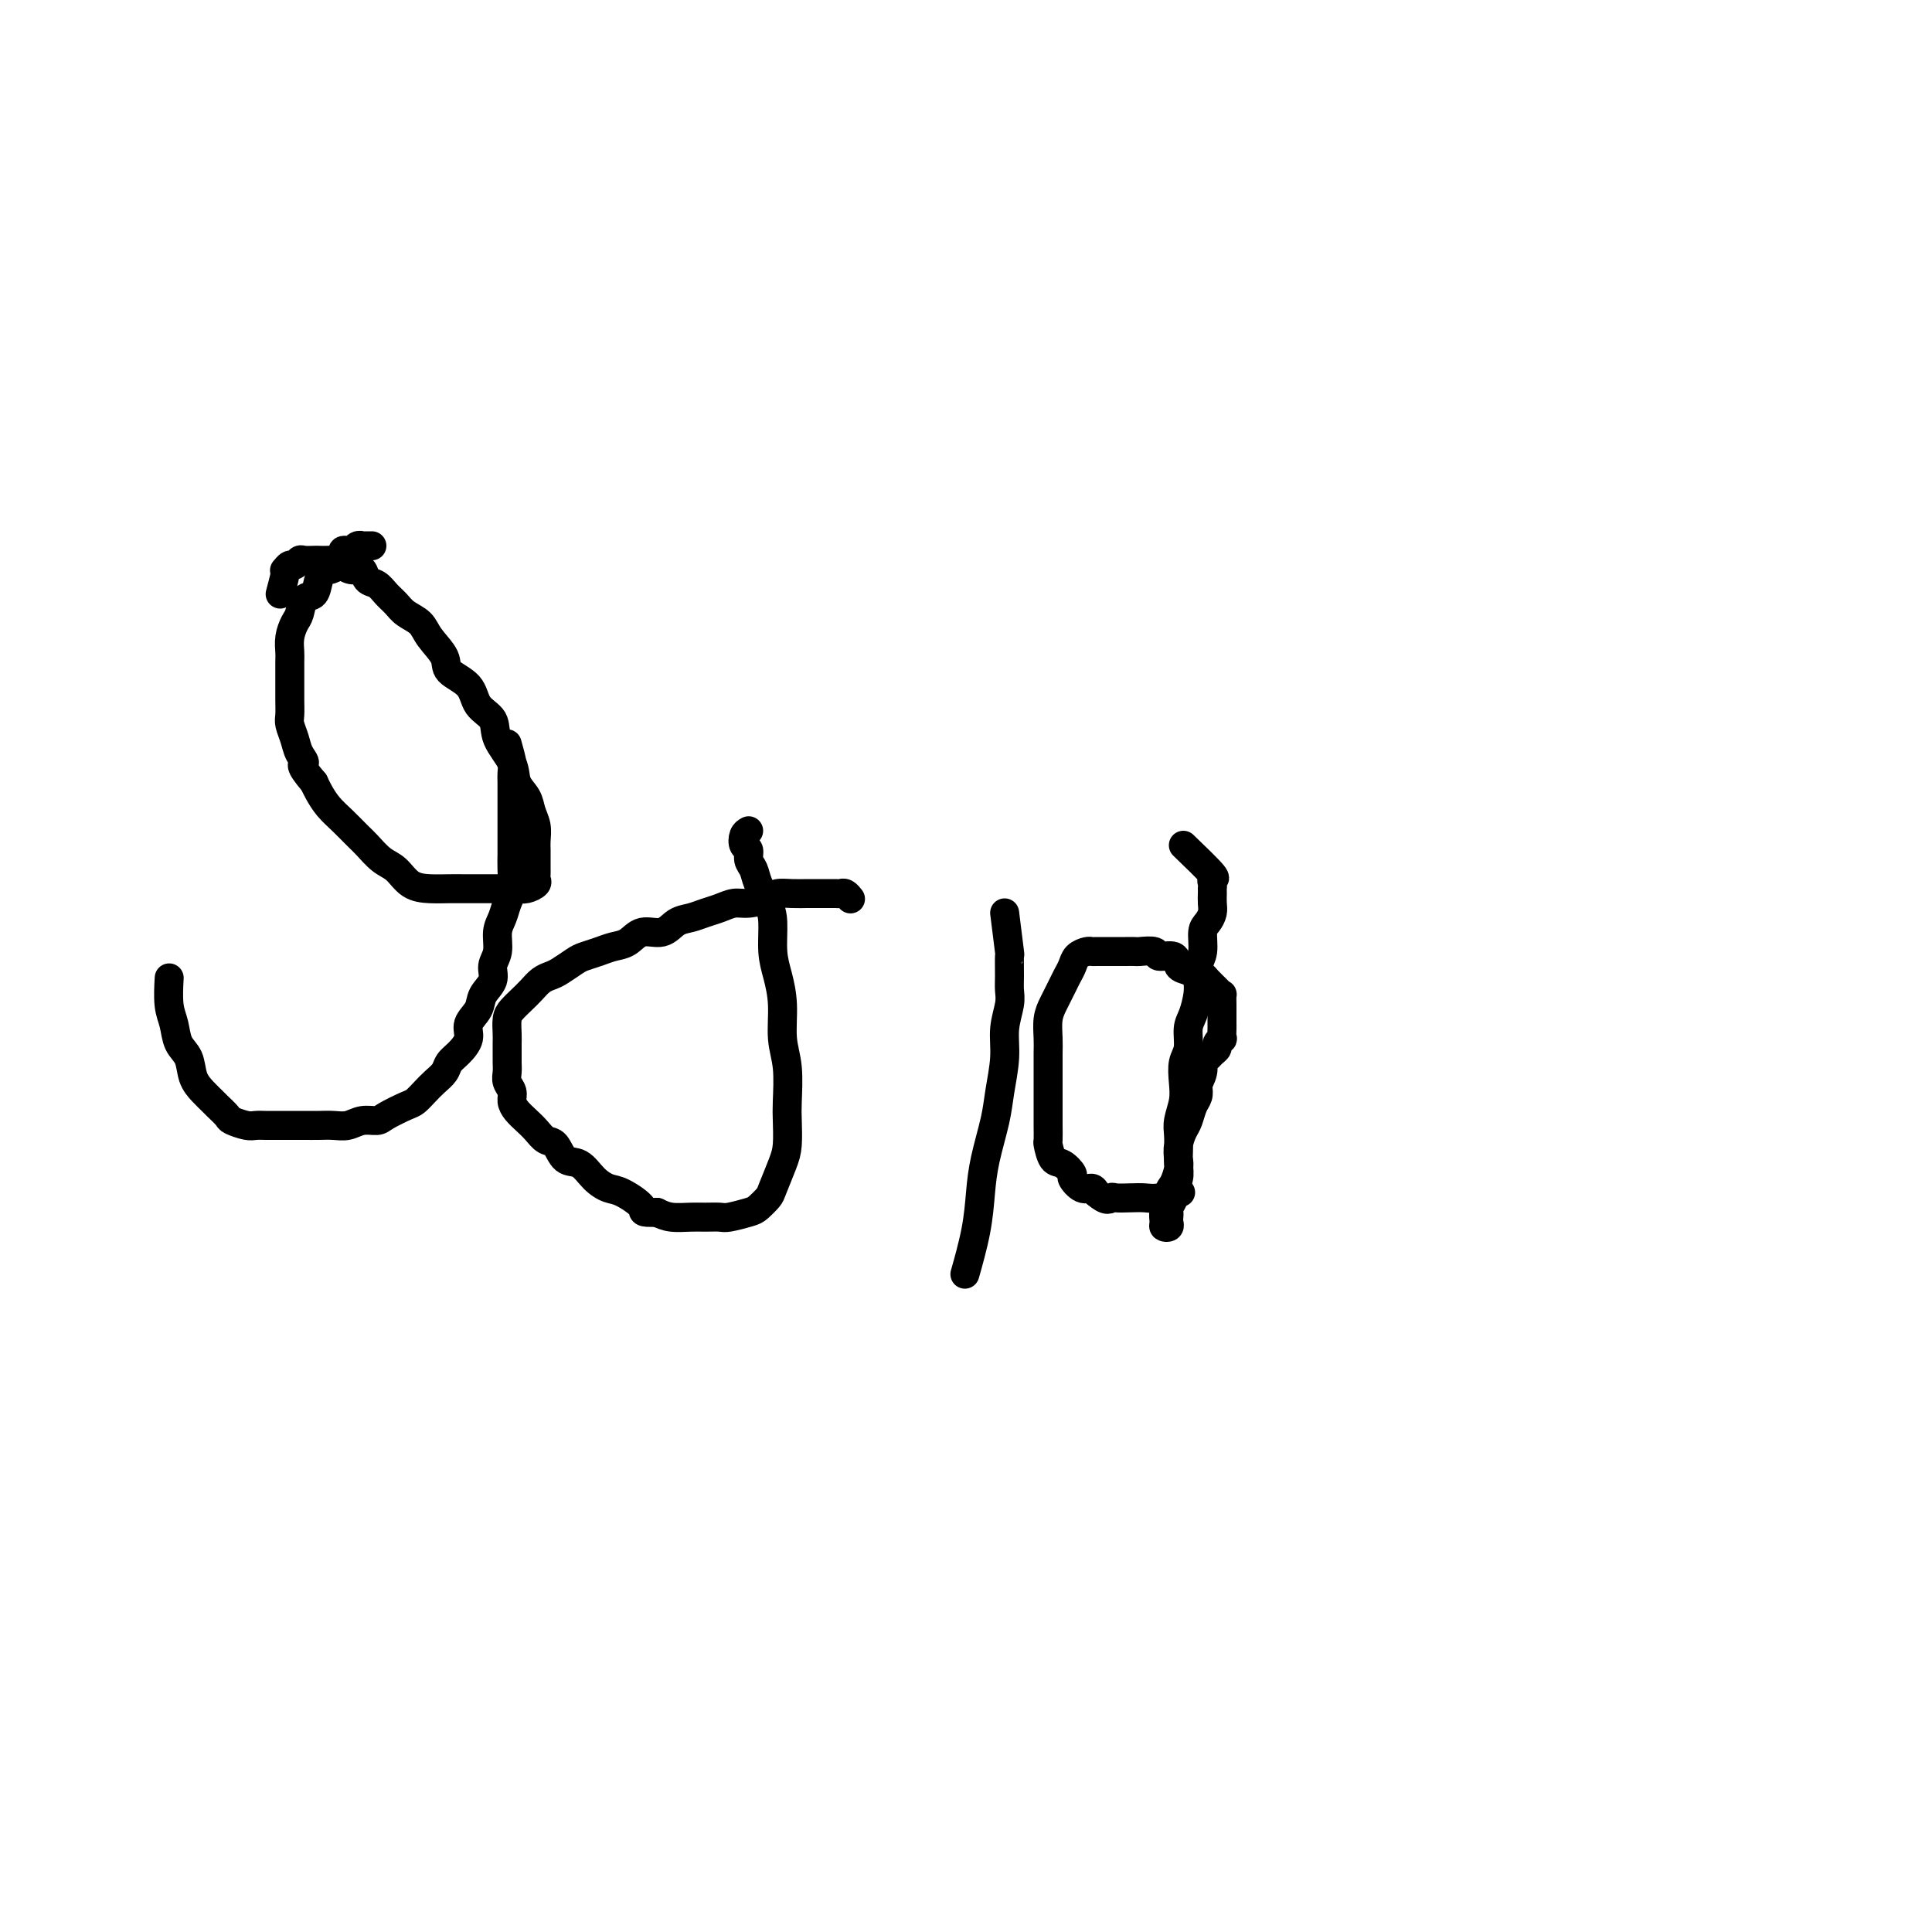 <svg viewBox='0 0 400 400' version='1.1' xmlns='http://www.w3.org/2000/svg' xmlns:xlink='http://www.w3.org/1999/xlink'><g fill='none' stroke='#000000' stroke-width='6' stroke-linecap='round' stroke-linejoin='round'><path d='M58,123c0.416,-1.569 0.832,-3.137 1,-4c0.168,-0.863 0.087,-1.020 0,-1c-0.087,0.020 -0.179,0.215 0,0c0.179,-0.215 0.629,-0.842 1,-1c0.371,-0.158 0.662,0.154 1,0c0.338,-0.154 0.723,-0.773 1,-1c0.277,-0.227 0.445,-0.062 1,0c0.555,0.062 1.496,0.019 2,0c0.504,-0.019 0.572,-0.015 1,0c0.428,0.015 1.218,0.041 2,0c0.782,-0.041 1.557,-0.148 2,0c0.443,0.148 0.556,0.549 1,1c0.444,0.451 1.221,0.950 2,1c0.779,0.050 1.560,-0.349 2,0c0.440,0.349 0.539,1.444 1,2c0.461,0.556 1.282,0.571 2,1c0.718,0.429 1.332,1.272 2,2c0.668,0.728 1.392,1.342 2,2c0.608,0.658 1.102,1.359 2,2c0.898,0.641 2.202,1.223 3,2c0.798,0.777 1.090,1.748 2,3c0.910,1.252 2.437,2.785 3,4c0.563,1.215 0.162,2.112 1,3c0.838,0.888 2.915,1.766 4,3c1.085,1.234 1.179,2.823 2,4c0.821,1.177 2.370,1.942 3,3c0.630,1.058 0.339,2.408 1,4c0.661,1.592 2.272,3.426 3,5c0.728,1.574 0.573,2.887 1,4c0.427,1.113 1.435,2.027 2,3c0.565,0.973 0.687,2.004 1,3c0.313,0.996 0.816,1.958 1,3c0.184,1.042 0.049,2.163 0,3c-0.049,0.837 -0.014,1.390 0,2c0.014,0.610 0.005,1.276 0,2c-0.005,0.724 -0.007,1.504 0,2c0.007,0.496 0.024,0.707 0,1c-0.024,0.293 -0.089,0.667 0,1c0.089,0.333 0.330,0.625 0,1c-0.330,0.375 -1.232,0.832 -2,1c-0.768,0.168 -1.402,0.045 -2,0c-0.598,-0.045 -1.159,-0.012 -2,0c-0.841,0.012 -1.960,0.004 -3,0c-1.040,-0.004 -2.000,-0.002 -3,0c-1.000,0.002 -2.038,0.005 -3,0c-0.962,-0.005 -1.846,-0.016 -3,0c-1.154,0.016 -2.578,0.061 -4,0c-1.422,-0.061 -2.841,-0.228 -4,-1c-1.159,-0.772 -2.056,-2.149 -3,-3c-0.944,-0.851 -1.933,-1.175 -3,-2c-1.067,-0.825 -2.212,-2.150 -3,-3c-0.788,-0.850 -1.219,-1.225 -2,-2c-0.781,-0.775 -1.910,-1.950 -3,-3c-1.090,-1.050 -2.140,-1.975 -3,-3c-0.860,-1.025 -1.532,-2.150 -2,-3c-0.468,-0.850 -0.734,-1.425 -1,-2'/><path d='M65,162c-3.498,-4.071 -2.244,-3.747 -2,-4c0.244,-0.253 -0.523,-1.082 -1,-2c-0.477,-0.918 -0.664,-1.927 -1,-3c-0.336,-1.073 -0.822,-2.212 -1,-3c-0.178,-0.788 -0.048,-1.226 0,-2c0.048,-0.774 0.013,-1.883 0,-3c-0.013,-1.117 -0.004,-2.241 0,-3c0.004,-0.759 0.004,-1.152 0,-2c-0.004,-0.848 -0.012,-2.151 0,-3c0.012,-0.849 0.044,-1.244 0,-2c-0.044,-0.756 -0.163,-1.875 0,-3c0.163,-1.125 0.607,-2.258 1,-3c0.393,-0.742 0.736,-1.092 1,-2c0.264,-0.908 0.451,-2.372 1,-3c0.549,-0.628 1.460,-0.419 2,-1c0.540,-0.581 0.709,-1.952 1,-3c0.291,-1.048 0.704,-1.773 1,-2c0.296,-0.227 0.475,0.044 1,0c0.525,-0.044 1.398,-0.403 2,-1c0.602,-0.597 0.935,-1.432 1,-2c0.065,-0.568 -0.136,-0.870 0,-1c0.136,-0.130 0.610,-0.087 1,0c0.390,0.087 0.696,0.220 1,0c0.304,-0.220 0.607,-0.791 1,-1c0.393,-0.209 0.876,-0.056 1,0c0.124,0.056 -0.111,0.015 0,0c0.111,-0.015 0.568,-0.004 1,0c0.432,0.004 0.838,0.001 1,0c0.162,-0.001 0.081,-0.001 0,0'/><path d='M105,154c0.423,1.495 0.845,2.991 1,4c0.155,1.009 0.041,1.532 0,2c-0.041,0.468 -0.011,0.881 0,2c0.011,1.119 0.003,2.942 0,4c-0.003,1.058 -0.001,1.349 0,2c0.001,0.651 0.001,1.662 0,3c-0.001,1.338 -0.003,3.005 0,4c0.003,0.995 0.012,1.320 0,2c-0.012,0.680 -0.046,1.717 0,3c0.046,1.283 0.171,2.812 0,4c-0.171,1.188 -0.639,2.036 -1,3c-0.361,0.964 -0.617,2.043 -1,3c-0.383,0.957 -0.894,1.792 -1,3c-0.106,1.208 0.194,2.788 0,4c-0.194,1.212 -0.883,2.057 -1,3c-0.117,0.943 0.338,1.985 0,3c-0.338,1.015 -1.469,2.005 -2,3c-0.531,0.995 -0.461,1.996 -1,3c-0.539,1.004 -1.688,2.012 -2,3c-0.312,0.988 0.212,1.955 0,3c-0.212,1.045 -1.159,2.166 -2,3c-0.841,0.834 -1.577,1.379 -2,2c-0.423,0.621 -0.534,1.317 -1,2c-0.466,0.683 -1.287,1.352 -2,2c-0.713,0.648 -1.317,1.274 -2,2c-0.683,0.726 -1.446,1.553 -2,2c-0.554,0.447 -0.900,0.516 -2,1c-1.100,0.484 -2.955,1.384 -4,2c-1.045,0.616 -1.280,0.950 -2,1c-0.720,0.050 -1.925,-0.183 -3,0c-1.075,0.183 -2.020,0.781 -3,1c-0.980,0.219 -1.995,0.059 -3,0c-1.005,-0.059 -1.998,-0.016 -3,0c-1.002,0.016 -2.012,0.004 -3,0c-0.988,-0.004 -1.954,-0.000 -3,0c-1.046,0.000 -2.172,-0.003 -3,0c-0.828,0.003 -1.358,0.013 -2,0c-0.642,-0.013 -1.394,-0.049 -2,0c-0.606,0.049 -1.065,0.183 -2,0c-0.935,-0.183 -2.347,-0.681 -3,-1c-0.653,-0.319 -0.546,-0.457 -1,-1c-0.454,-0.543 -1.468,-1.489 -2,-2c-0.532,-0.511 -0.580,-0.586 -1,-1c-0.420,-0.414 -1.211,-1.167 -2,-2c-0.789,-0.833 -1.574,-1.746 -2,-3c-0.426,-1.254 -0.492,-2.848 -1,-4c-0.508,-1.152 -1.456,-1.861 -2,-3c-0.544,-1.139 -0.682,-2.707 -1,-4c-0.318,-1.293 -0.816,-2.310 -1,-4c-0.184,-1.690 -0.052,-4.054 0,-5c0.052,-0.946 0.026,-0.473 0,0'/><path d='M155,172c-0.390,0.213 -0.781,0.427 -1,1c-0.219,0.573 -0.267,1.507 0,2c0.267,0.493 0.849,0.547 1,1c0.151,0.453 -0.127,1.305 0,2c0.127,0.695 0.660,1.235 1,2c0.340,0.765 0.486,1.757 1,3c0.514,1.243 1.396,2.738 2,4c0.604,1.262 0.931,2.290 1,4c0.069,1.710 -0.121,4.103 0,6c0.121,1.897 0.554,3.299 1,5c0.446,1.701 0.904,3.703 1,6c0.096,2.297 -0.170,4.891 0,7c0.170,2.109 0.776,3.735 1,6c0.224,2.265 0.067,5.171 0,7c-0.067,1.829 -0.044,2.583 0,4c0.044,1.417 0.111,3.497 0,5c-0.111,1.503 -0.398,2.430 -1,4c-0.602,1.570 -1.520,3.783 -2,5c-0.480,1.217 -0.522,1.436 -1,2c-0.478,0.564 -1.391,1.472 -2,2c-0.609,0.528 -0.913,0.677 -2,1c-1.087,0.323 -2.955,0.819 -4,1c-1.045,0.181 -1.266,0.046 -2,0c-0.734,-0.046 -1.980,-0.002 -3,0c-1.020,0.002 -1.813,-0.038 -3,0c-1.187,0.038 -2.768,0.154 -4,0c-1.232,-0.154 -2.116,-0.577 -3,-1'/><path d='M136,251c-3.724,0.099 -2.533,-0.152 -3,-1c-0.467,-0.848 -2.590,-2.291 -4,-3c-1.410,-0.709 -2.107,-0.684 -3,-1c-0.893,-0.316 -1.982,-0.973 -3,-2c-1.018,-1.027 -1.963,-2.425 -3,-3c-1.037,-0.575 -2.164,-0.328 -3,-1c-0.836,-0.672 -1.379,-2.263 -2,-3c-0.621,-0.737 -1.319,-0.620 -2,-1c-0.681,-0.380 -1.344,-1.256 -2,-2c-0.656,-0.744 -1.304,-1.354 -2,-2c-0.696,-0.646 -1.440,-1.328 -2,-2c-0.560,-0.672 -0.935,-1.335 -1,-2c-0.065,-0.665 0.179,-1.333 0,-2c-0.179,-0.667 -0.780,-1.334 -1,-2c-0.220,-0.666 -0.059,-1.332 0,-2c0.059,-0.668 0.015,-1.337 0,-2c-0.015,-0.663 -0.002,-1.318 0,-2c0.002,-0.682 -0.008,-1.390 0,-2c0.008,-0.610 0.032,-1.122 0,-2c-0.032,-0.878 -0.122,-2.123 0,-3c0.122,-0.877 0.456,-1.387 1,-2c0.544,-0.613 1.299,-1.329 2,-2c0.701,-0.671 1.346,-1.297 2,-2c0.654,-0.703 1.315,-1.484 2,-2c0.685,-0.516 1.394,-0.768 2,-1c0.606,-0.232 1.110,-0.444 2,-1c0.890,-0.556 2.167,-1.457 3,-2c0.833,-0.543 1.222,-0.728 2,-1c0.778,-0.272 1.944,-0.631 3,-1c1.056,-0.369 2.001,-0.747 3,-1c0.999,-0.253 2.052,-0.382 3,-1c0.948,-0.618 1.790,-1.724 3,-2c1.210,-0.276 2.788,0.277 4,0c1.212,-0.277 2.057,-1.385 3,-2c0.943,-0.615 1.983,-0.739 3,-1c1.017,-0.261 2.009,-0.661 3,-1c0.991,-0.339 1.980,-0.616 3,-1c1.020,-0.384 2.071,-0.873 3,-1c0.929,-0.127 1.734,0.110 3,0c1.266,-0.110 2.992,-0.565 4,-1c1.008,-0.435 1.299,-0.849 2,-1c0.701,-0.151 1.813,-0.041 3,0c1.187,0.041 2.451,0.011 3,0c0.549,-0.011 0.385,-0.004 1,0c0.615,0.004 2.011,0.005 3,0c0.989,-0.005 1.572,-0.015 2,0c0.428,0.015 0.702,0.056 1,0c0.298,-0.056 0.619,-0.207 1,0c0.381,0.207 0.823,0.774 1,1c0.177,0.226 0.088,0.113 0,0'/><path d='M208,189c0.423,3.369 0.847,6.738 1,8c0.153,1.262 0.037,0.415 0,1c-0.037,0.585 0.005,2.600 0,4c-0.005,1.400 -0.057,2.183 0,3c0.057,0.817 0.224,1.667 0,3c-0.224,1.333 -0.837,3.149 -1,5c-0.163,1.851 0.125,3.738 0,6c-0.125,2.262 -0.662,4.898 -1,7c-0.338,2.102 -0.476,3.671 -1,6c-0.524,2.329 -1.433,5.417 -2,8c-0.567,2.583 -0.791,4.661 -1,7c-0.209,2.339 -0.402,4.937 -1,8c-0.598,3.063 -1.599,6.589 -2,8c-0.401,1.411 -0.200,0.705 0,0'/><path d='M245,175c2.536,2.445 5.072,4.889 6,6c0.928,1.111 0.249,0.888 0,1c-0.249,0.112 -0.067,0.558 0,1c0.067,0.442 0.019,0.881 0,1c-0.019,0.119 -0.008,-0.081 0,0c0.008,0.081 0.012,0.442 0,1c-0.012,0.558 -0.041,1.311 0,2c0.041,0.689 0.151,1.314 0,2c-0.151,0.686 -0.562,1.433 -1,2c-0.438,0.567 -0.901,0.955 -1,2c-0.099,1.045 0.167,2.748 0,4c-0.167,1.252 -0.767,2.052 -1,3c-0.233,0.948 -0.100,2.043 0,3c0.100,0.957 0.167,1.778 0,3c-0.167,1.222 -0.567,2.847 -1,4c-0.433,1.153 -0.900,1.833 -1,3c-0.100,1.167 0.166,2.819 0,4c-0.166,1.181 -0.762,1.891 -1,3c-0.238,1.109 -0.116,2.618 0,4c0.116,1.382 0.227,2.638 0,4c-0.227,1.362 -0.792,2.830 -1,4c-0.208,1.170 -0.060,2.043 0,3c0.060,0.957 0.031,1.999 0,3c-0.031,1.001 -0.065,1.959 0,3c0.065,1.041 0.228,2.163 0,3c-0.228,0.837 -0.846,1.390 -1,2c-0.154,0.610 0.154,1.276 0,2c-0.154,0.724 -0.772,1.504 -1,2c-0.228,0.496 -0.065,0.708 0,1c0.065,0.292 0.032,0.665 0,1c-0.032,0.335 -0.062,0.633 0,1c0.062,0.367 0.217,0.805 0,1c-0.217,0.195 -0.805,0.147 -1,0c-0.195,-0.147 0.003,-0.394 0,-1c-0.003,-0.606 -0.207,-1.570 0,-2c0.207,-0.430 0.826,-0.327 1,-1c0.174,-0.673 -0.098,-2.122 0,-3c0.098,-0.878 0.565,-1.184 1,-2c0.435,-0.816 0.838,-2.143 1,-3c0.162,-0.857 0.085,-1.245 0,-2c-0.085,-0.755 -0.177,-1.879 0,-3c0.177,-1.121 0.622,-2.240 1,-3c0.378,-0.760 0.689,-1.163 1,-2c0.311,-0.837 0.622,-2.110 1,-3c0.378,-0.890 0.822,-1.397 1,-2c0.178,-0.603 0.089,-1.301 0,-2'/><path d='M248,225c0.864,-4.621 0.024,-1.672 0,-1c-0.024,0.672 0.768,-0.933 1,-2c0.232,-1.067 -0.097,-1.595 0,-2c0.097,-0.405 0.618,-0.687 1,-1c0.382,-0.313 0.624,-0.656 1,-1c0.376,-0.344 0.885,-0.687 1,-1c0.115,-0.313 -0.165,-0.595 0,-1c0.165,-0.405 0.776,-0.934 1,-1c0.224,-0.066 0.060,0.332 0,0c-0.060,-0.332 -0.016,-1.395 0,-2c0.016,-0.605 0.004,-0.754 0,-1c-0.004,-0.246 -0.001,-0.589 0,-1c0.001,-0.411 0.000,-0.888 0,-1c-0.000,-0.112 0.000,0.142 0,0c-0.000,-0.142 -0.002,-0.681 0,-1c0.002,-0.319 0.008,-0.418 0,-1c-0.008,-0.582 -0.030,-1.649 0,-2c0.030,-0.351 0.111,0.012 0,0c-0.111,-0.012 -0.413,-0.399 -1,-1c-0.587,-0.601 -1.457,-1.417 -2,-2c-0.543,-0.583 -0.759,-0.935 -1,-1c-0.241,-0.065 -0.506,0.155 -1,0c-0.494,-0.155 -1.215,-0.686 -2,-1c-0.785,-0.314 -1.633,-0.410 -2,-1c-0.367,-0.590 -0.254,-1.675 -1,-2c-0.746,-0.325 -2.350,0.109 -3,0c-0.650,-0.109 -0.344,-0.761 -1,-1c-0.656,-0.239 -2.274,-0.064 -3,0c-0.726,0.064 -0.561,0.017 -1,0c-0.439,-0.017 -1.483,-0.005 -2,0c-0.517,0.005 -0.506,0.001 -1,0c-0.494,-0.001 -1.493,-0.001 -2,0c-0.507,0.001 -0.521,0.002 -1,0c-0.479,-0.002 -1.424,-0.009 -2,0c-0.576,0.009 -0.784,0.033 -1,0c-0.216,-0.033 -0.439,-0.122 -1,0c-0.561,0.122 -1.460,0.455 -2,1c-0.540,0.545 -0.722,1.300 -1,2c-0.278,0.700 -0.653,1.344 -1,2c-0.347,0.656 -0.667,1.323 -1,2c-0.333,0.677 -0.678,1.364 -1,2c-0.322,0.636 -0.622,1.223 -1,2c-0.378,0.777 -0.833,1.745 -1,3c-0.167,1.255 -0.045,2.798 0,4c0.045,1.202 0.012,2.064 0,3c-0.012,0.936 -0.003,1.945 0,3c0.003,1.055 0.001,2.154 0,3c-0.001,0.846 -0.000,1.439 0,2c0.000,0.561 -0.001,1.090 0,2c0.001,0.910 0.002,2.202 0,3c-0.002,0.798 -0.009,1.102 0,2c0.009,0.898 0.035,2.391 0,3c-0.035,0.609 -0.130,0.333 0,1c0.130,0.667 0.485,2.278 1,3c0.515,0.722 1.188,0.557 2,1c0.812,0.443 1.762,1.494 2,2c0.238,0.506 -0.235,0.465 0,1c0.235,0.535 1.179,1.644 2,2c0.821,0.356 1.520,-0.041 2,0c0.480,0.041 0.740,0.521 1,1'/><path d='M227,247c2.204,1.929 2.713,1.250 3,1c0.287,-0.250 0.351,-0.071 1,0c0.649,0.071 1.884,0.033 3,0c1.116,-0.033 2.114,-0.060 3,0c0.886,0.060 1.662,0.209 3,0c1.338,-0.209 3.240,-0.774 4,-1c0.760,-0.226 0.380,-0.113 0,0'/></g>
</svg>